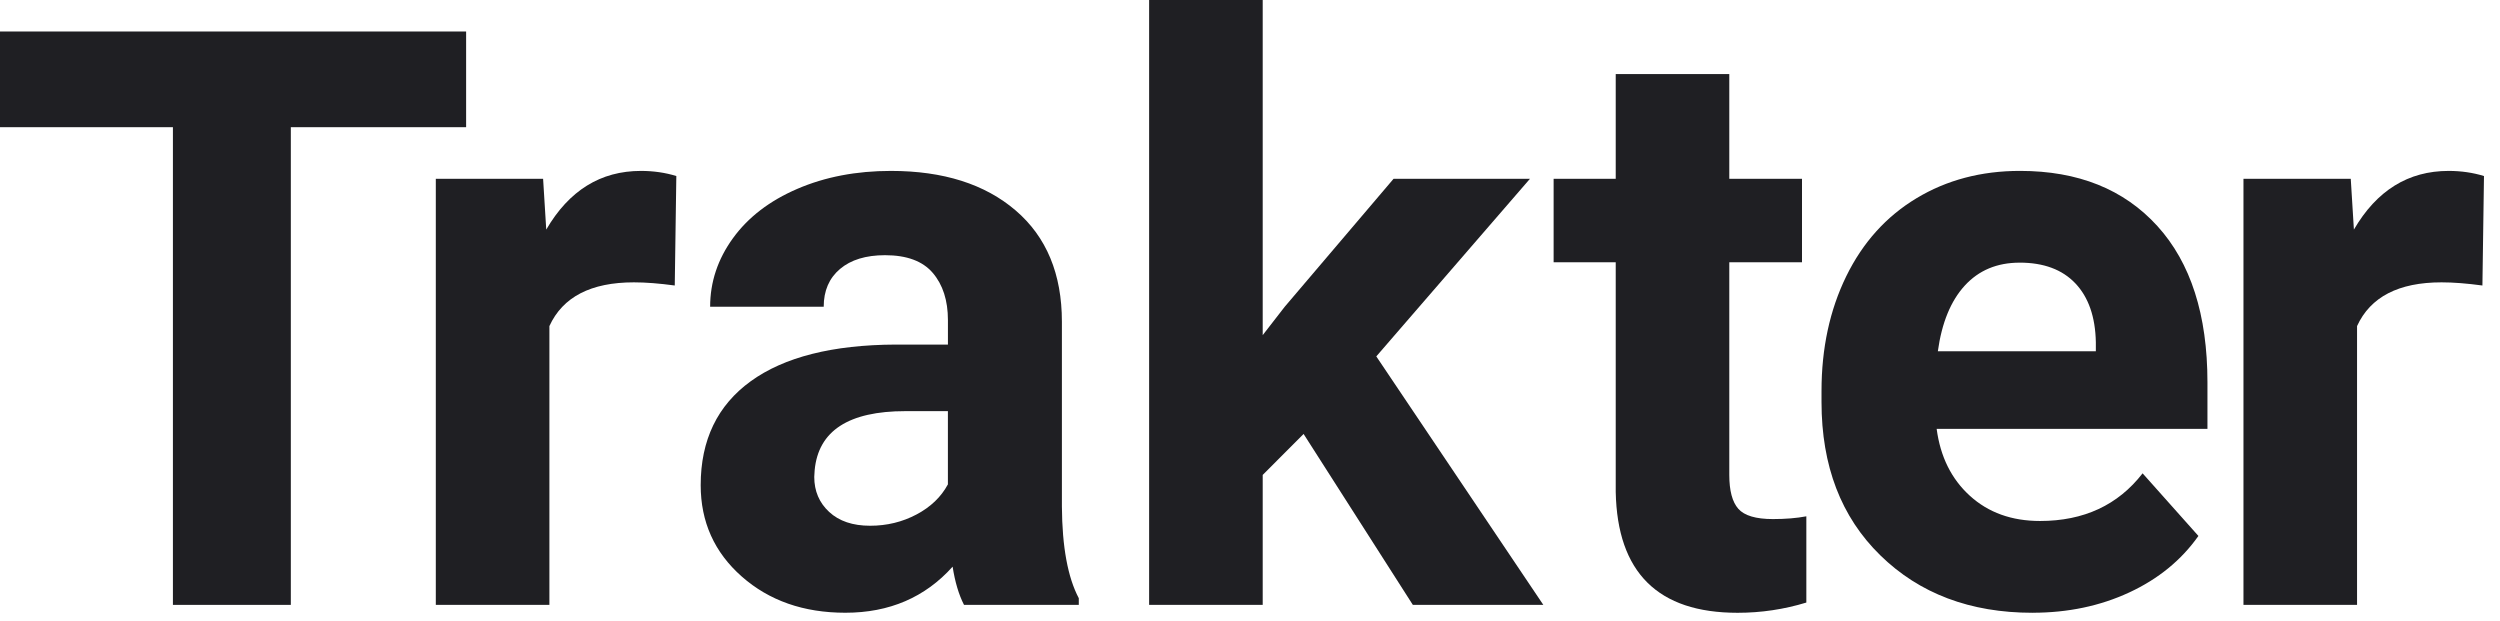 <svg preserveAspectRatio="none" width="100%" height="100%" overflow="visible" style="display: block;" viewBox="0 0 145 36" fill="none" xmlns="http://www.w3.org/2000/svg">
<g id="Group">
<path id="Vector" d="M27.035 7.377H16.868V35.083H10.029V7.377H-1.29557e-06V1.827H27.035V7.377Z" fill="#1F1F23"/>
<path id="Vector_2" d="M39.136 16.559C38.239 16.438 37.449 16.376 36.765 16.376C34.273 16.376 32.639 17.222 31.865 18.912V35.083H25.277V10.369H31.5L31.682 13.316C33.004 11.047 34.835 9.913 37.175 9.913C37.905 9.913 38.589 10.013 39.227 10.21L39.136 16.559Z" fill="#1F1F23"/>
<path id="Vector_3" d="M55.913 35.083C55.609 34.489 55.389 33.751 55.252 32.867C53.656 34.648 51.582 35.539 49.029 35.539C46.613 35.539 44.611 34.839 43.022 33.438C41.434 32.038 40.64 30.271 40.64 28.14C40.64 25.521 41.609 23.511 43.547 22.109C45.485 20.709 48.285 20 51.948 19.985H54.98V18.569C54.98 17.428 54.687 16.514 54.101 15.829C53.516 15.143 52.592 14.801 51.332 14.801C50.223 14.801 49.352 15.067 48.721 15.6C48.09 16.133 47.775 16.864 47.775 17.792H41.188C41.188 16.361 41.628 15.036 42.51 13.818C43.391 12.601 44.637 11.645 46.248 10.952C47.86 10.259 49.668 9.913 51.674 9.913C54.713 9.913 57.126 10.678 58.911 12.209C60.696 13.74 61.59 15.89 61.59 18.662V29.374C61.605 31.719 61.932 33.493 62.57 34.696V35.084H55.913V35.083ZM50.465 30.493C51.438 30.493 52.335 30.276 53.155 29.841C53.976 29.408 54.583 28.825 54.978 28.094V23.846H52.517C49.218 23.846 47.463 24.988 47.25 27.273L47.227 27.661C47.227 28.482 47.516 29.16 48.093 29.694C48.671 30.227 49.461 30.493 50.464 30.493H50.465Z" fill="#1F1F23"/>
<path id="Vector_4" d="M75.607 25.17L73.237 27.546V35.083H66.649V0H73.237V19.438L74.513 17.793L80.828 10.369H88.738L79.825 20.671L89.513 35.083H81.945L75.609 25.17H75.607Z" fill="#1F1F23"/>
<path id="Vector_5" d="M100.299 4.295V10.371H104.516V15.213H100.299V27.547C100.299 28.46 100.473 29.116 100.824 29.512C101.174 29.907 101.842 30.106 102.83 30.106C103.56 30.106 104.206 30.053 104.768 29.946V34.948C103.476 35.343 102.146 35.542 100.779 35.542C96.158 35.542 93.803 33.204 93.712 28.529V15.213H90.11V10.371H93.712V4.295H100.299Z" fill="#1F1F23"/>
<path id="Vector_6" d="M117.889 35.541C114.272 35.541 111.327 34.429 109.056 32.206C106.783 29.983 105.648 27.021 105.648 23.32V22.681C105.648 20.199 106.126 17.979 107.083 16.022C108.041 14.066 109.397 12.558 111.153 11.5C112.908 10.441 114.91 9.912 117.158 9.912C120.532 9.912 123.188 10.977 125.126 13.109C127.063 15.241 128.032 18.263 128.032 22.178V24.873H112.326C112.539 26.487 113.181 27.782 114.253 28.756C115.324 29.73 116.68 30.217 118.322 30.217C120.859 30.217 122.842 29.297 124.271 27.453L127.508 31.085C126.52 32.486 125.183 33.579 123.496 34.362C121.809 35.146 119.94 35.539 117.889 35.539V35.541ZM117.137 15.234C115.83 15.234 114.77 15.678 113.957 16.564C113.144 17.452 112.624 18.721 112.395 20.373H121.559V19.845C121.529 18.377 121.134 17.241 120.374 16.438C119.615 15.635 118.536 15.233 117.138 15.233L117.137 15.234Z" fill="#1F1F23"/>
<path id="Vector_7" d="M143.98 16.559C143.083 16.438 142.293 16.376 141.609 16.376C139.117 16.376 137.483 17.222 136.709 18.912V35.083H130.121V10.369H136.344L136.526 13.316C137.848 11.047 139.679 9.913 142.019 9.913C142.749 9.913 143.432 10.013 144.071 10.21L143.98 16.559Z" fill="#1F1F23"/>
</g>
</svg>
